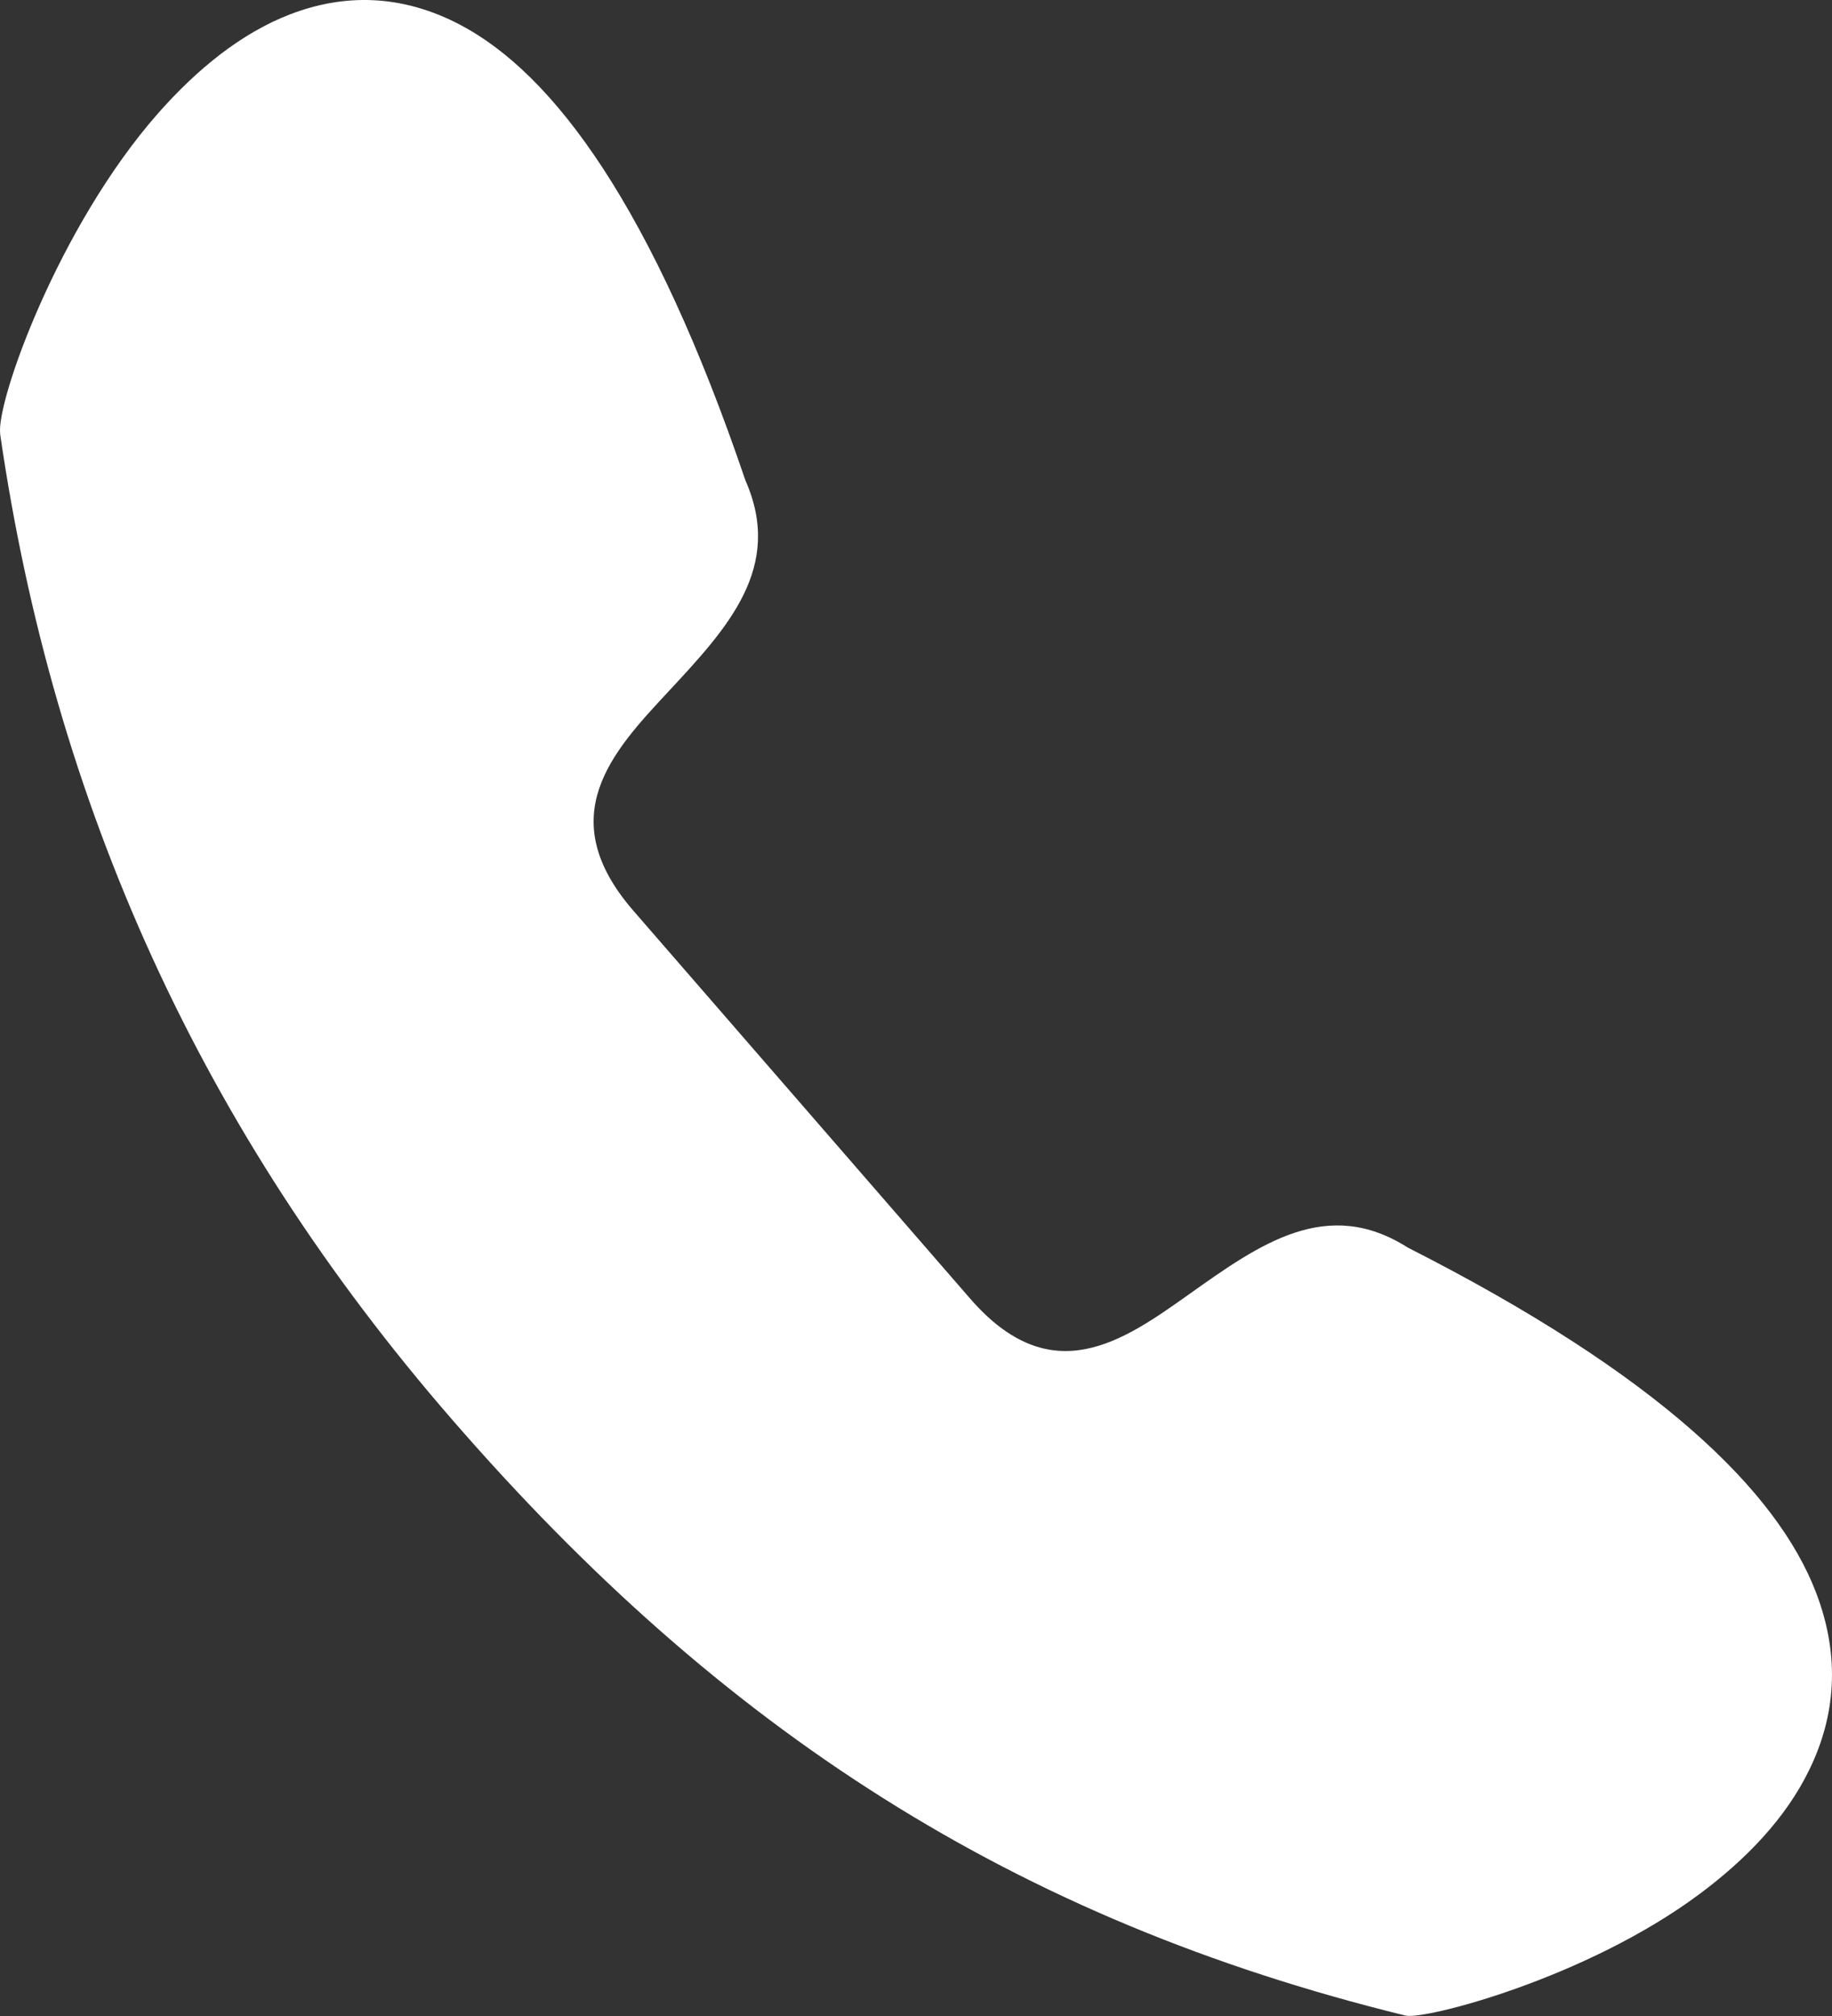 <svg 
 xmlns="http://www.w3.org/2000/svg"
 xmlns:xlink="http://www.w3.org/1999/xlink"
 width="20px" height="22px">
<rect width="100%" height="100%" fill="#333333" stroke="none"/>
<path fill-rule="evenodd"  fill="#fff"
 d="M15.370,13.615 C18.111,15.006 19.401,16.273 19.825,17.377 C20.099,18.090 20.032,18.735 19.756,19.305 C19.498,19.842 19.056,20.296 18.551,20.671 C17.315,21.590 15.562,22.041 15.349,21.996 L15.334,21.993 C13.204,21.470 11.343,20.695 9.642,19.623 C7.943,18.553 6.411,17.191 4.937,15.493 C3.564,13.913 2.477,12.234 1.660,10.445 C0.842,8.654 0.295,6.757 0.002,4.740 L0.002,4.734 C-0.044,4.389 0.635,2.474 1.727,1.235 C2.148,0.758 2.633,0.361 3.168,0.156 C3.747,-0.066 4.370,-0.070 5.017,0.267 C6.047,0.805 7.126,2.264 8.138,5.243 C8.557,6.193 7.944,6.852 7.293,7.551 C6.683,8.206 6.024,8.913 6.915,9.939 L10.590,14.170 C11.477,15.192 12.258,14.637 12.981,14.124 C13.756,13.573 14.487,13.053 15.370,13.615 L15.370,13.615 Z"/>
</svg>